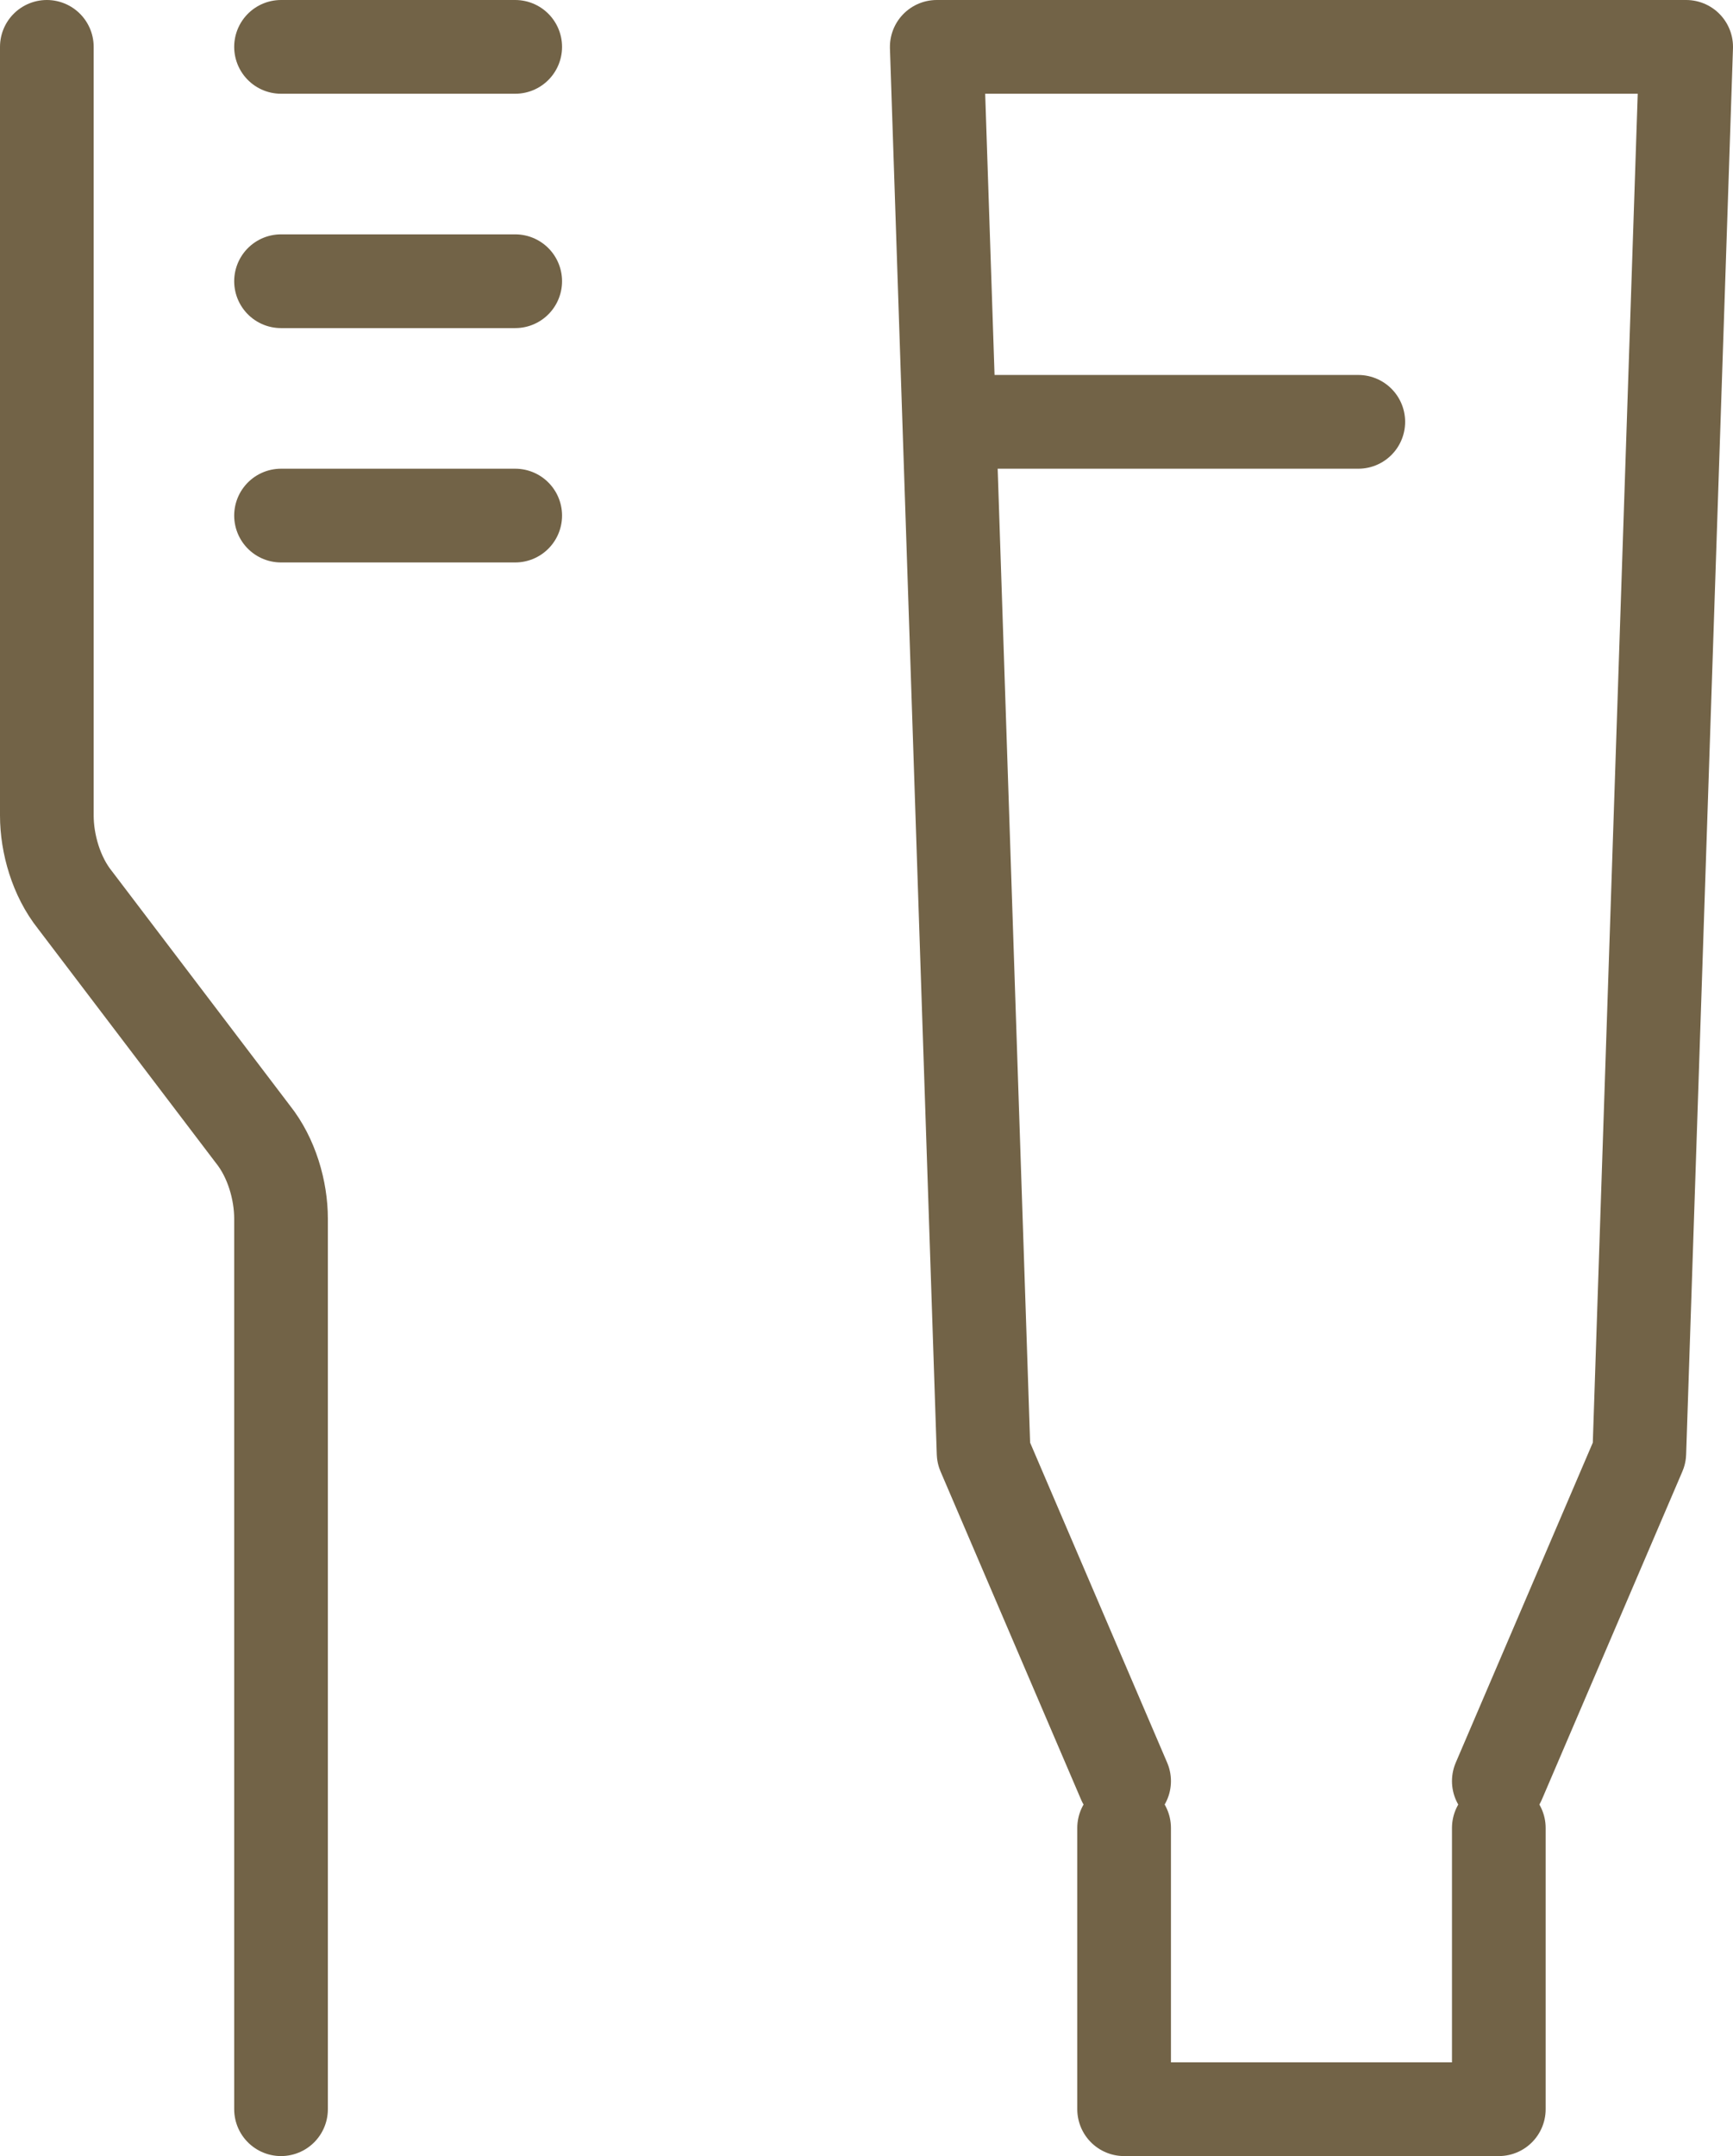 <?xml version="1.0" encoding="utf-8"?>
<!-- Generator: Adobe Illustrator 25.3.1, SVG Export Plug-In . SVG Version: 6.00 Build 0)  -->
<svg version="1.1" id="レイヤー_1" xmlns="http://www.w3.org/2000/svg" xmlns:xlink="http://www.w3.org/1999/xlink" x="0px"
	 y="0px" viewBox="0 0 37 46" style="enable-background:new 0 0 37 46;" xml:space="preserve">
<style type="text/css">
	.st0{fill:none;stroke:#726347;stroke-width:2;stroke-linecap:round;stroke-linejoin:round;}
</style>
<line class="st0" x1="6" y1="6" x2="11" y2="6"/>
<line class="st0" x1="6" y1="1" x2="11" y2="1"/>
<line class="st0" x1="6" y1="11" x2="11" y2="11"/>
<path class="st0" d="M1,1v16.4c0,0.6,0.2,1.3,0.6,1.8l3.8,5C5.8,24.7,6,25.4,6,26v19"/>
<polyline class="st0" points="24,38 21,31 20,1 36,1 35,31 32,38 "/>
<polyline class="st0" points="32,39 32,45 24,45 24,39 "/>
<line class="st0" x1="21" y1="9" x2="29" y2="9"/>
</svg>
